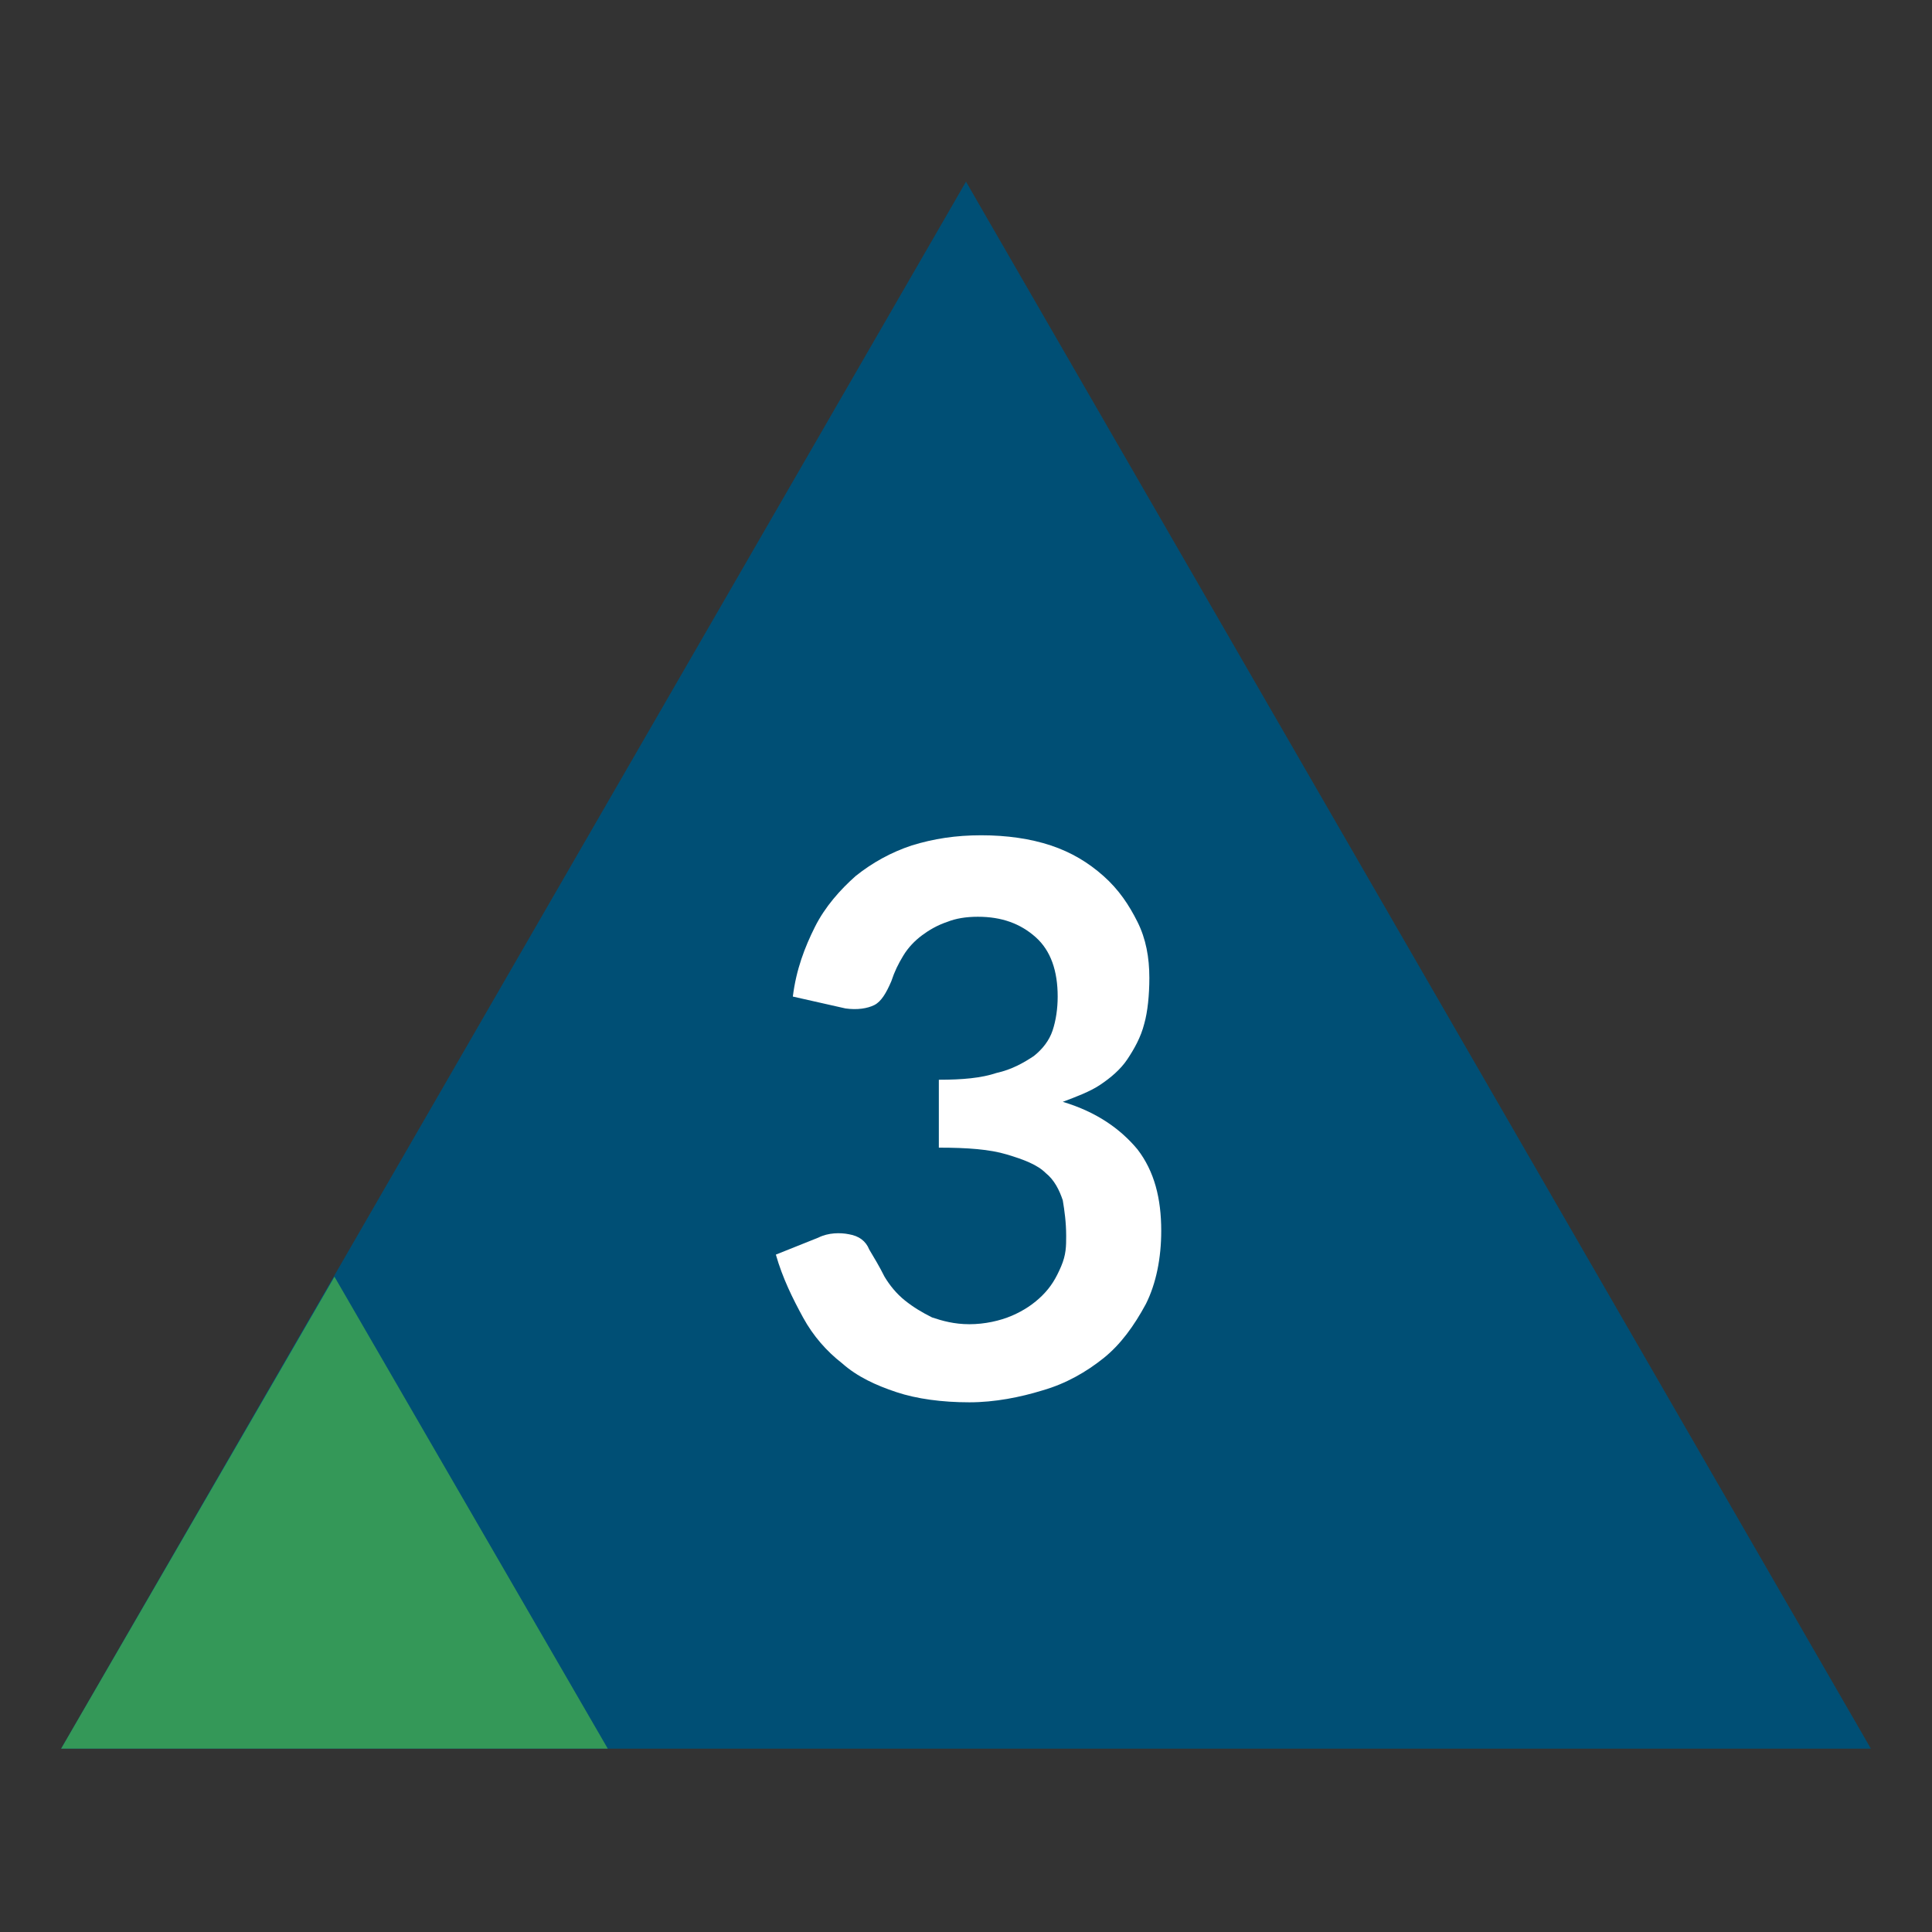 <?xml version="1.0" encoding="utf-8"?>
<!-- Generator: Adobe Illustrator 25.0.0, SVG Export Plug-In . SVG Version: 6.00 Build 0)  -->
<svg version="1.1" id="Layer_1" xmlns="http://www.w3.org/2000/svg" xmlns:xlink="http://www.w3.org/1999/xlink" x="0px" y="0px"
	 viewBox="0 0 113.8 113.8" style="enable-background:new 0 0 113.8 113.8;" xml:space="preserve">
<rect x="0" y="0" width="113.8" height="113.8" fill="#333333" stroke="none"/>
<style type="text/css">
	.st0{fill:#004F75;}
	.st1{fill:#349858;}
	.st2{fill:#FFFFFF;}
</style>
<g>
	<polygon class="st0" points="56.9,10.7 3.6,103 110.2,103 	"/>
	<polygon class="st1" points="19.7,75.2 3.6,103 35.8,103 	"/>
	<path class="st2" d="M46.7,58.7c0.2-1.6,0.7-2.9,1.3-4.1c0.6-1.2,1.5-2.2,2.4-3c1-0.8,2.1-1.4,3.3-1.8c1.3-0.4,2.6-0.6,4.1-0.6
		c1.5,0,2.9,0.2,4.1,0.6c1.2,0.4,2.2,1,3.1,1.8c0.9,0.8,1.5,1.7,2,2.7c0.5,1,0.7,2.1,0.7,3.3c0,1-0.1,2-0.3,2.7
		c-0.2,0.8-0.6,1.5-1,2.1c-0.4,0.6-1,1.1-1.6,1.5c-0.6,0.4-1.4,0.7-2.2,1c2,0.6,3.4,1.6,4.4,2.8c1,1.3,1.4,2.9,1.4,4.8
		c0,1.6-0.3,3.1-0.9,4.3C66.8,78.1,66,79.2,65,80c-1,0.8-2.2,1.5-3.6,1.9c-1.3,0.4-2.8,0.7-4.3,0.7c-1.6,0-3.1-0.2-4.3-0.6
		c-1.2-0.4-2.3-0.9-3.2-1.7c-0.9-0.7-1.7-1.6-2.3-2.7c-0.6-1.1-1.2-2.3-1.6-3.7l2.5-1c0.6-0.3,1.3-0.3,1.8-0.2
		c0.6,0.1,1,0.4,1.2,0.9c0.3,0.5,0.6,1,0.9,1.6c0.3,0.5,0.7,1,1.2,1.4c0.5,0.4,1,0.7,1.6,1c0.6,0.2,1.3,0.4,2.2,0.4
		c0.9,0,1.8-0.2,2.5-0.5c0.7-0.3,1.3-0.7,1.8-1.2c0.5-0.5,0.8-1,1.1-1.7s0.3-1.2,0.3-1.8c0-0.8-0.1-1.5-0.2-2.1
		c-0.2-0.6-0.5-1.2-1-1.6c-0.5-0.5-1.3-0.8-2.3-1.1c-1-0.3-2.3-0.4-4-0.4v-4c1.4,0,2.5-0.1,3.4-0.4c0.9-0.2,1.6-0.6,2.2-1
		c0.5-0.4,0.9-0.9,1.1-1.5c0.2-0.6,0.3-1.3,0.3-2c0-1.5-0.4-2.7-1.3-3.5c-0.9-0.8-2-1.2-3.4-1.2c-0.7,0-1.3,0.1-1.8,0.3
		c-0.6,0.2-1.1,0.5-1.5,0.8c-0.4,0.3-0.8,0.7-1.1,1.2c-0.3,0.5-0.5,0.9-0.7,1.5c-0.3,0.7-0.6,1.2-1,1.4c-0.4,0.2-1,0.3-1.7,0.2
		L46.7,58.7z"/>
</g>
</svg>
